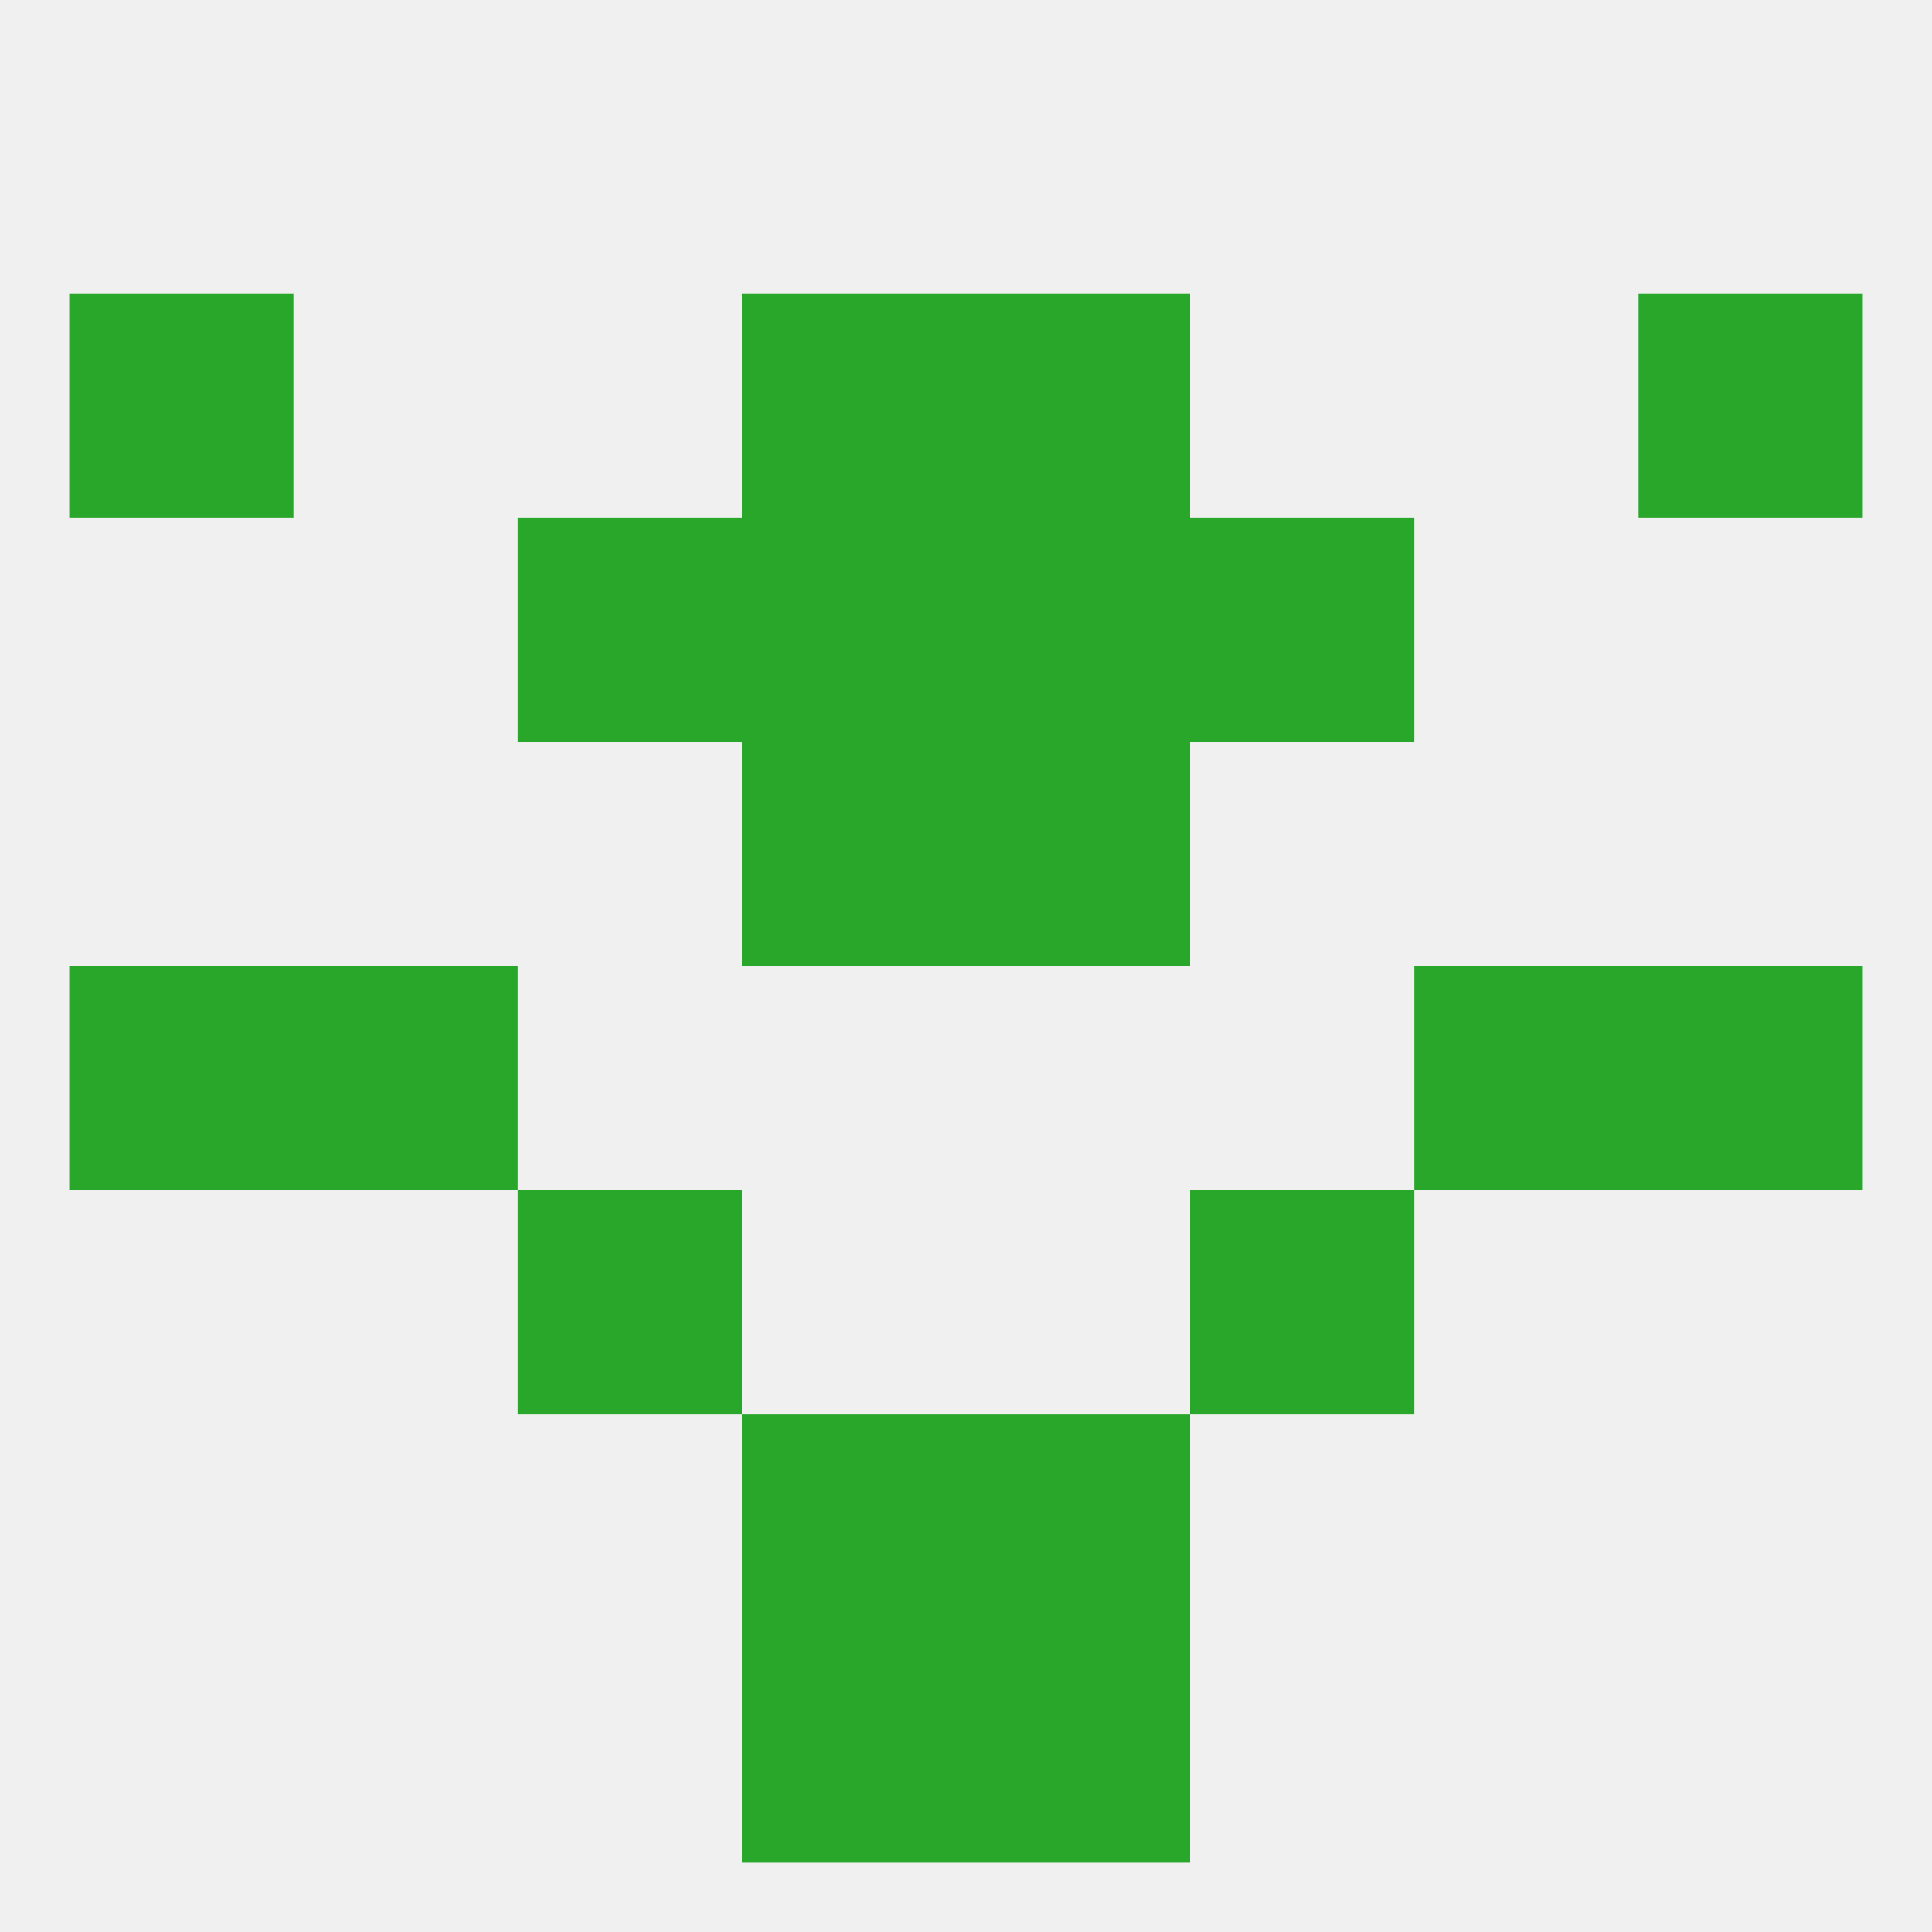 
<!--   <?xml version="1.0"?> -->
<svg version="1.1" baseprofile="full" xmlns="http://www.w3.org/2000/svg" xmlns:xlink="http://www.w3.org/1999/xlink" xmlns:ev="http://www.w3.org/2001/xml-events" width="250" height="250" viewBox="0 0 250 250" >
	<rect width="100%" height="100%" fill="rgba(240,240,240,255)"/>

	<rect x="67" y="67" width="29" height="29" fill="rgba(41,167,43,255)"/>
	<rect x="154" y="67" width="29" height="29" fill="rgba(41,167,43,255)"/>
	<rect x="96" y="67" width="29" height="29" fill="rgba(41,167,43,255)"/>
	<rect x="125" y="67" width="29" height="29" fill="rgba(41,167,43,255)"/>
	<rect x="96" y="96" width="29" height="29" fill="rgba(41,167,43,255)"/>
	<rect x="125" y="96" width="29" height="29" fill="rgba(41,167,43,255)"/>
	<rect x="67" y="154" width="29" height="29" fill="rgba(41,167,43,255)"/>
	<rect x="154" y="154" width="29" height="29" fill="rgba(41,167,43,255)"/>
	<rect x="9" y="125" width="29" height="29" fill="rgba(41,167,43,255)"/>
	<rect x="212" y="125" width="29" height="29" fill="rgba(41,167,43,255)"/>
	<rect x="38" y="125" width="29" height="29" fill="rgba(41,167,43,255)"/>
	<rect x="183" y="125" width="29" height="29" fill="rgba(41,167,43,255)"/>
	<rect x="96" y="183" width="29" height="29" fill="rgba(41,167,43,255)"/>
	<rect x="125" y="183" width="29" height="29" fill="rgba(41,167,43,255)"/>
	<rect x="96" y="212" width="29" height="29" fill="rgba(41,167,43,255)"/>
	<rect x="125" y="212" width="29" height="29" fill="rgba(41,167,43,255)"/>
	<rect x="9" y="38" width="29" height="29" fill="rgba(41,167,43,255)"/>
	<rect x="212" y="38" width="29" height="29" fill="rgba(41,167,43,255)"/>
	<rect x="96" y="38" width="29" height="29" fill="rgba(41,167,43,255)"/>
	<rect x="125" y="38" width="29" height="29" fill="rgba(41,167,43,255)"/>
</svg>